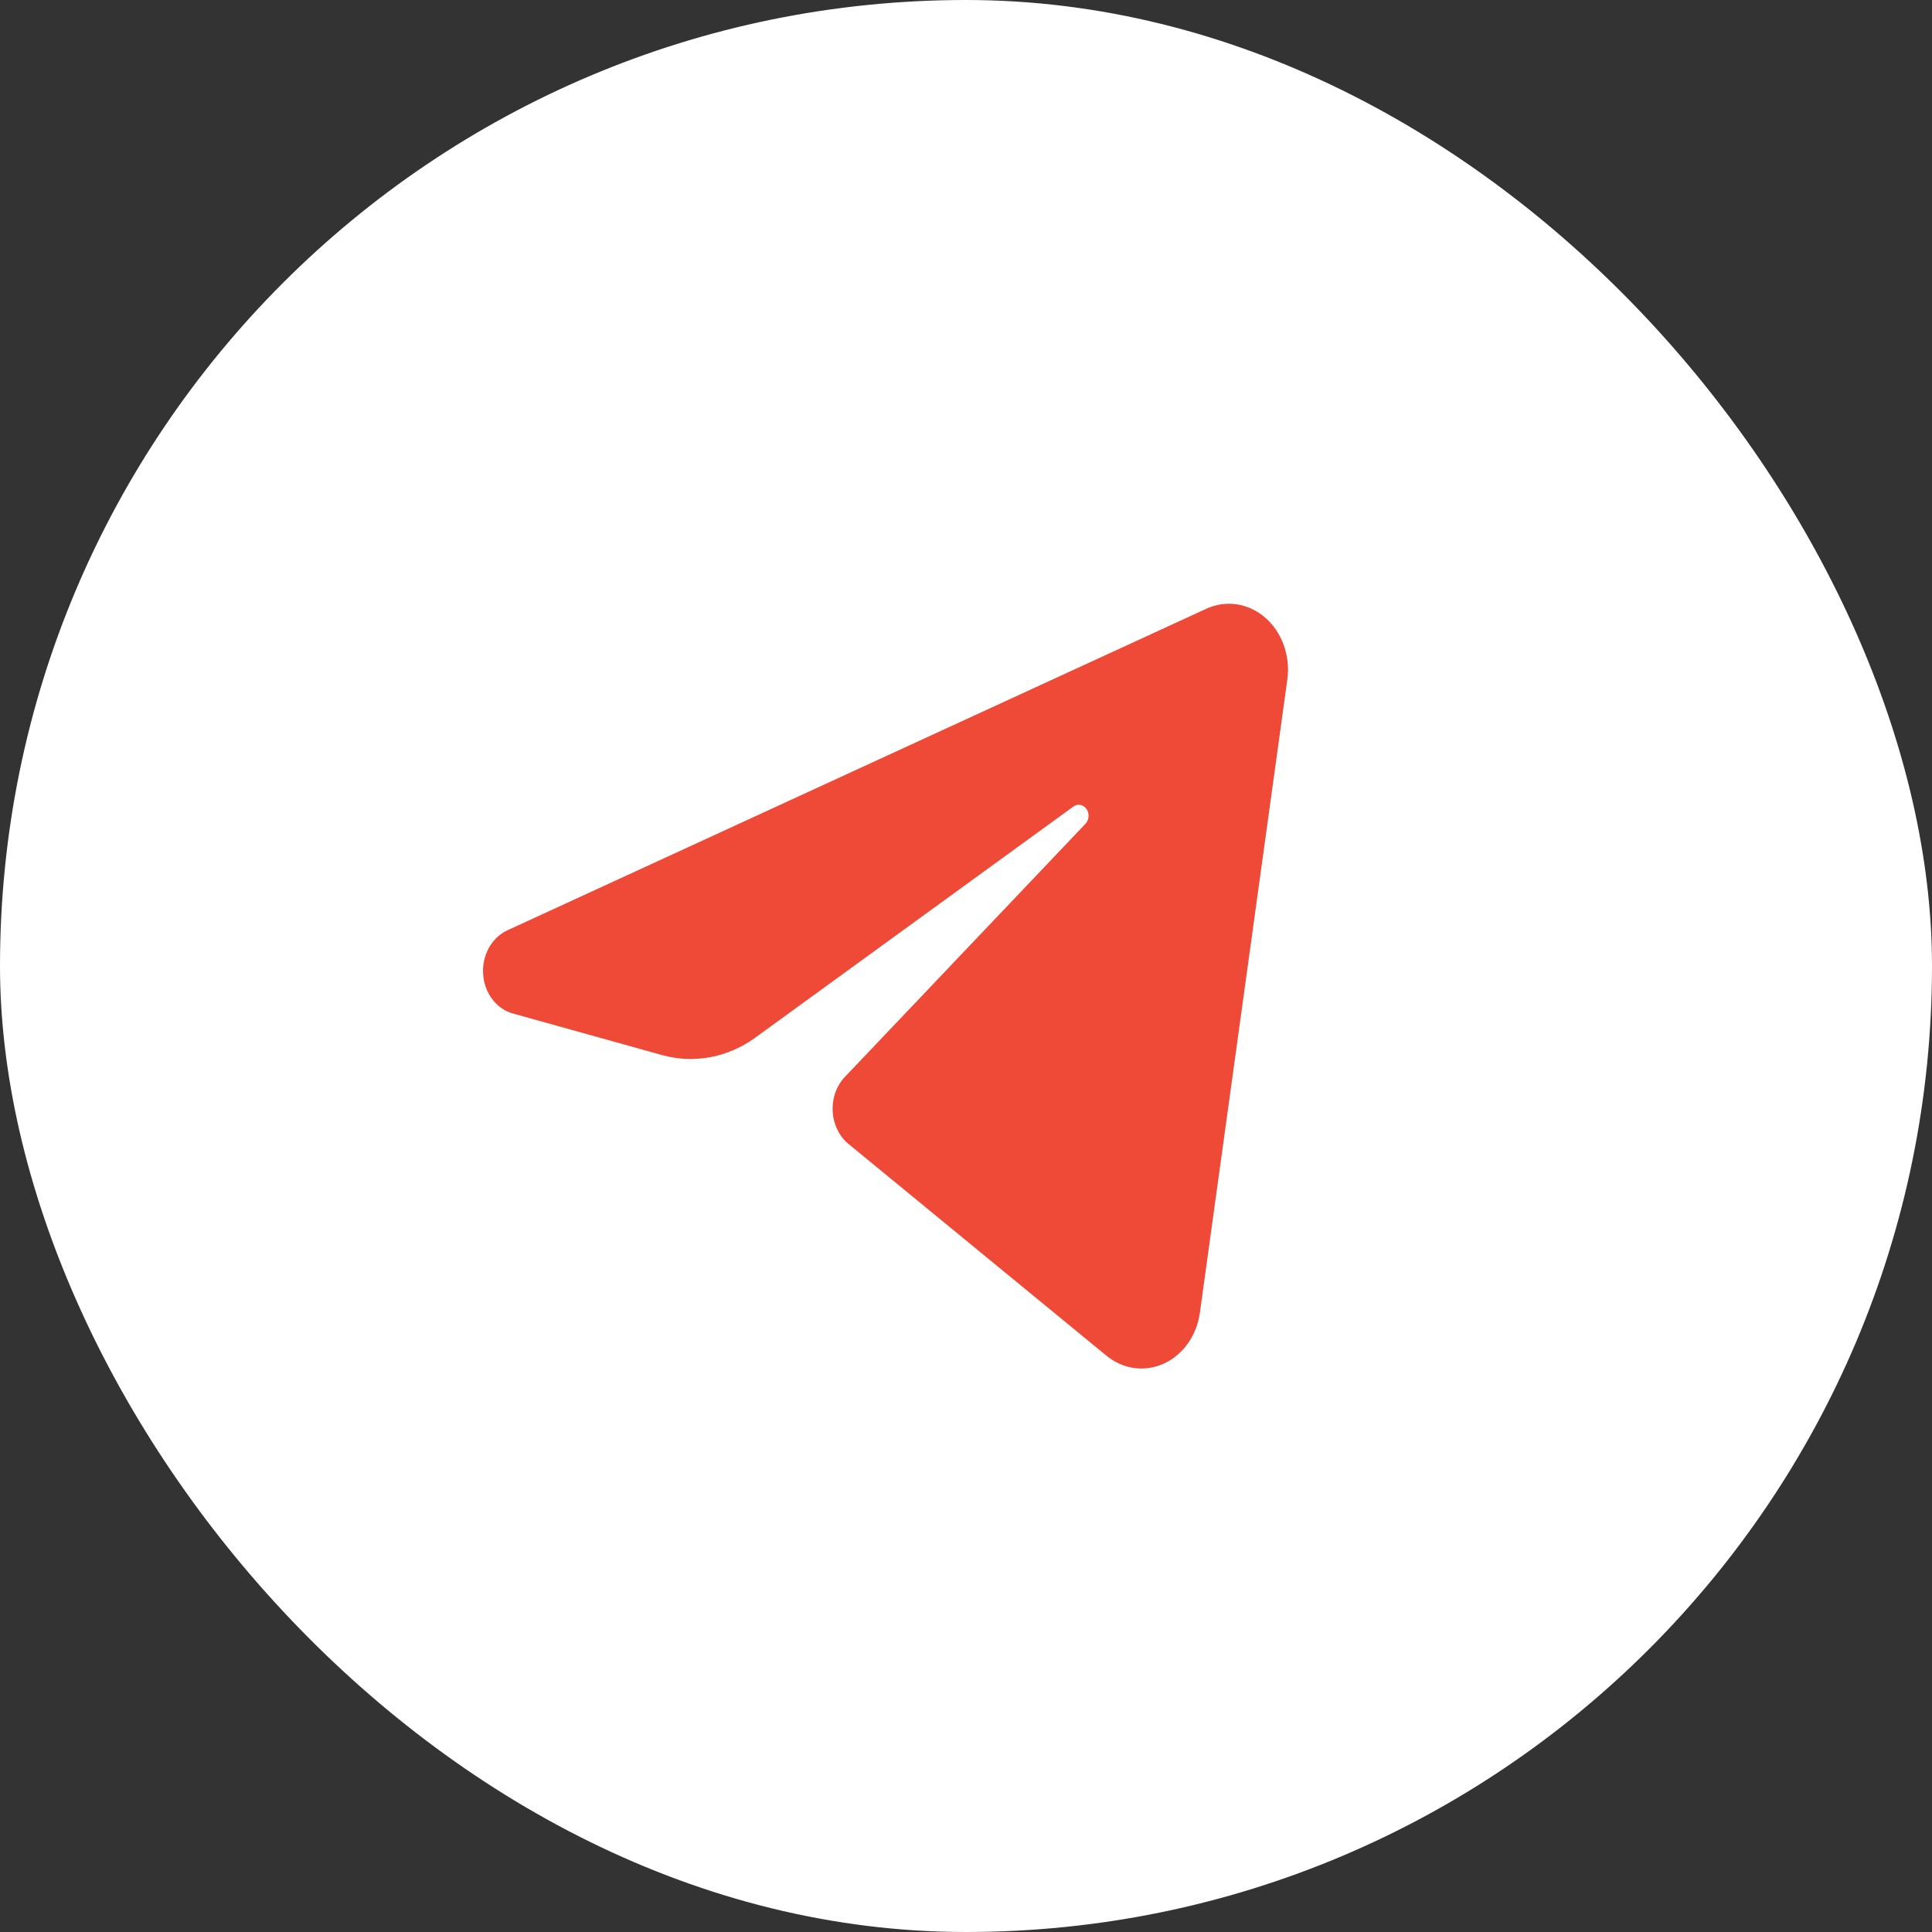 <?xml version="1.0" encoding="UTF-8"?> <svg xmlns="http://www.w3.org/2000/svg" width="48" height="48" viewBox="0 0 48 48" fill="none"><rect x="0" y="0" width="48" height="48" fill="#333333" stroke="none"/><rect width="48" height="48" rx="24" fill="white"></rect><path fill-rule="evenodd" clip-rule="evenodd" d="M29.971 15.124C30.212 15.013 30.474 14.976 30.732 15.015C30.99 15.055 31.234 15.17 31.439 15.35C31.643 15.529 31.802 15.765 31.897 16.035C31.993 16.305 32.023 16.598 31.983 16.885L29.811 32.613C29.773 32.891 29.671 33.153 29.515 33.375C29.358 33.596 29.154 33.769 28.92 33.876C28.686 33.984 28.432 34.022 28.181 33.988C27.93 33.954 27.692 33.848 27.488 33.681L21.084 28.424C20.968 28.329 20.873 28.208 20.805 28.067C20.736 27.927 20.696 27.772 20.688 27.612C20.679 27.453 20.702 27.294 20.754 27.145C20.807 26.997 20.888 26.863 20.993 26.753L26.969 20.466C27.013 20.419 27.04 20.355 27.045 20.287C27.049 20.219 27.031 20.152 26.993 20.098C26.955 20.045 26.901 20.009 26.84 19.998C26.78 19.987 26.718 20.002 26.667 20.039L18.766 25.779C18.427 26.025 18.047 26.191 17.648 26.265C17.249 26.34 16.841 26.322 16.449 26.213L12.742 25.18C12.542 25.125 12.363 25 12.23 24.825C12.097 24.649 12.018 24.431 12.003 24.202C11.988 23.973 12.038 23.745 12.146 23.549C12.254 23.354 12.415 23.202 12.605 23.114L29.971 15.124Z" fill="#EF4937"></path></svg> 